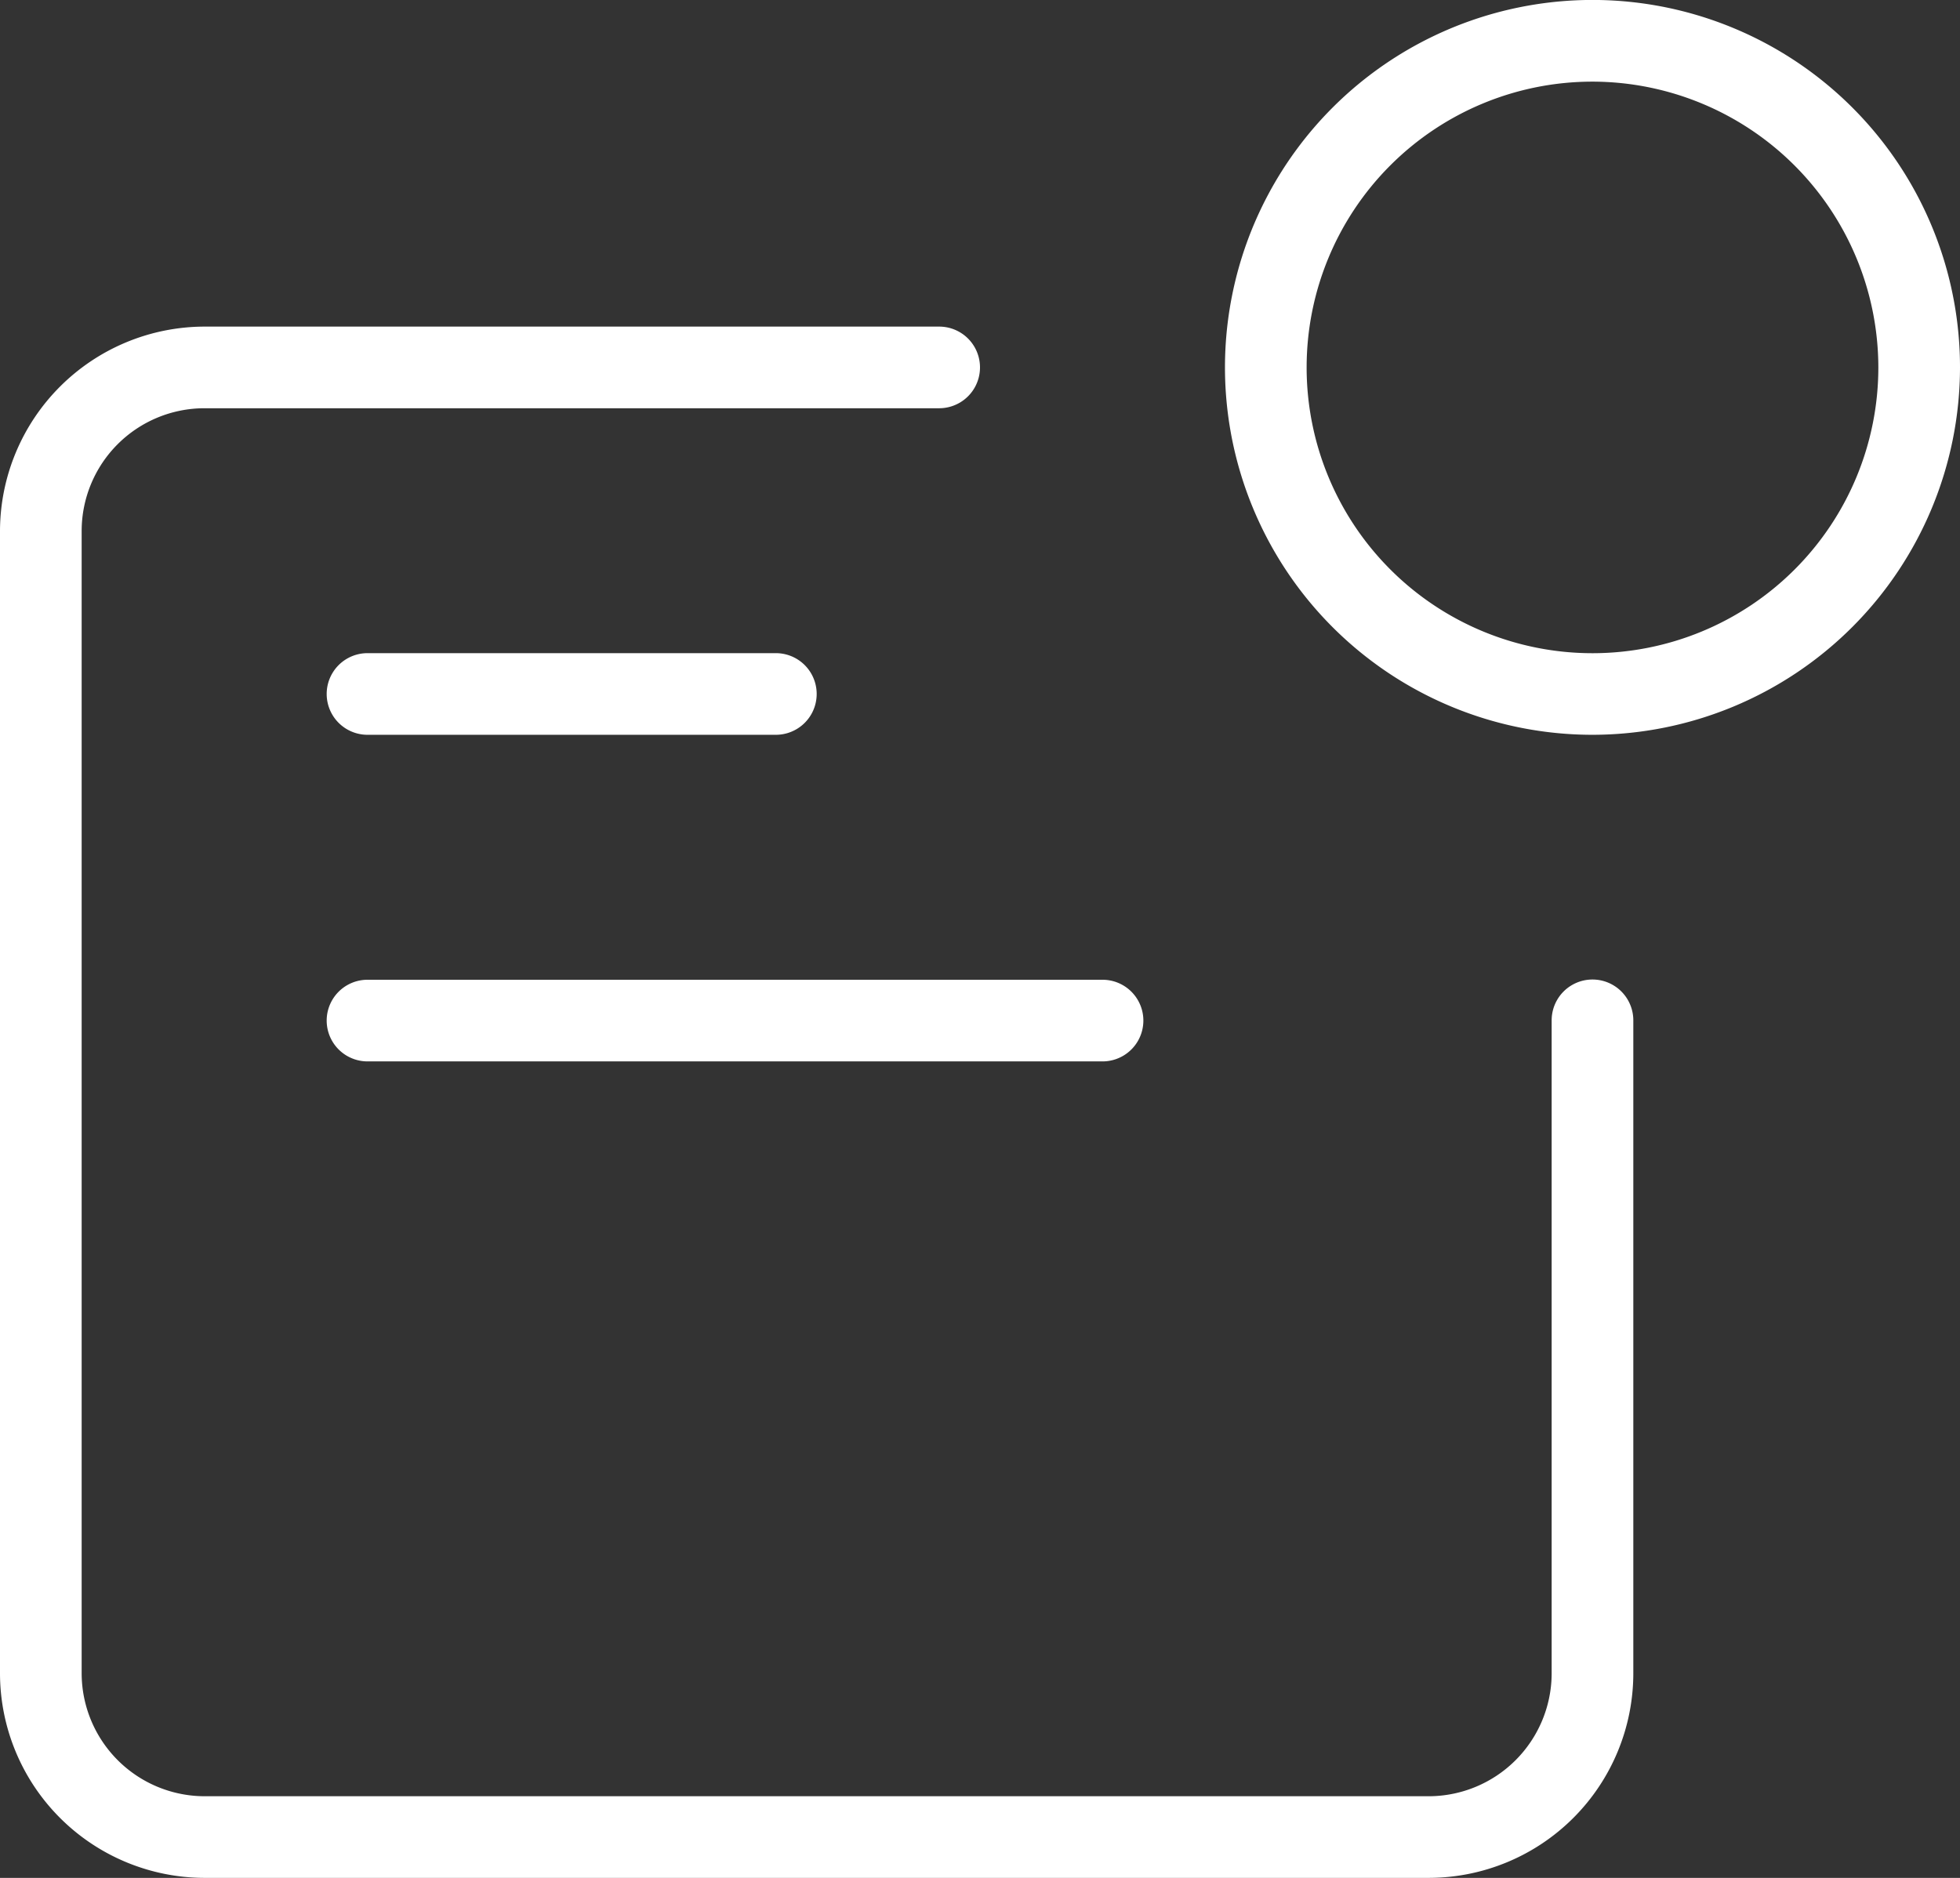 <svg xmlns="http://www.w3.org/2000/svg" width="41.38" height="39.656" viewBox="0 0 41.38 39.656">
  <rect x="0" y="0" width="41.38" height="39.656" fill="#333333" stroke="none"/>
  <g id="Group_4200" data-name="Group 4200" transform="translate(-33.251 -8.583)">
    <path id="Path_7529" data-name="Path 7529" d="M37.561,45.342a4.325,4.325,0,0,1-4.31-4.312V16.893a4.326,4.326,0,0,1,4.312-4.31H53.079a.862.862,0,0,1,0,1.724H37.561a2.594,2.594,0,0,0-2.586,2.586V41.032a2.6,2.6,0,0,0,2.585,2.586H63.424a2.6,2.6,0,0,0,2.586-2.585v-13.8a.862.862,0,1,1,1.724,0V41.032a4.323,4.323,0,0,1-4.312,4.31Z" transform="translate(0 2.897)" fill="#fff"/>
    <path id="Path_7530" data-name="Path 7530" d="M56.01,24.1a7.759,7.759,0,1,1,7.759-7.757A7.767,7.767,0,0,1,56.01,24.1Zm0-13.793a6.035,6.035,0,1,0,6.035,6.036A6.043,6.043,0,0,0,56.01,10.307Z" transform="translate(10.862)" fill="#fff"/>
    <path id="Path_7531" data-name="Path 7531" d="M38.113,18.307a.862.862,0,0,1,0-1.724h8.621a.862.862,0,1,1,0,1.724Z" transform="translate(2.897 5.793)" fill="#fff"/>
    <path id="Path_7532" data-name="Path 7532" d="M38.113,22.307a.862.862,0,0,1,0-1.724H53.631a.862.862,0,1,1,0,1.724Z" transform="translate(2.897 8.69)" fill="#fff"/>
  </g>
</svg>
